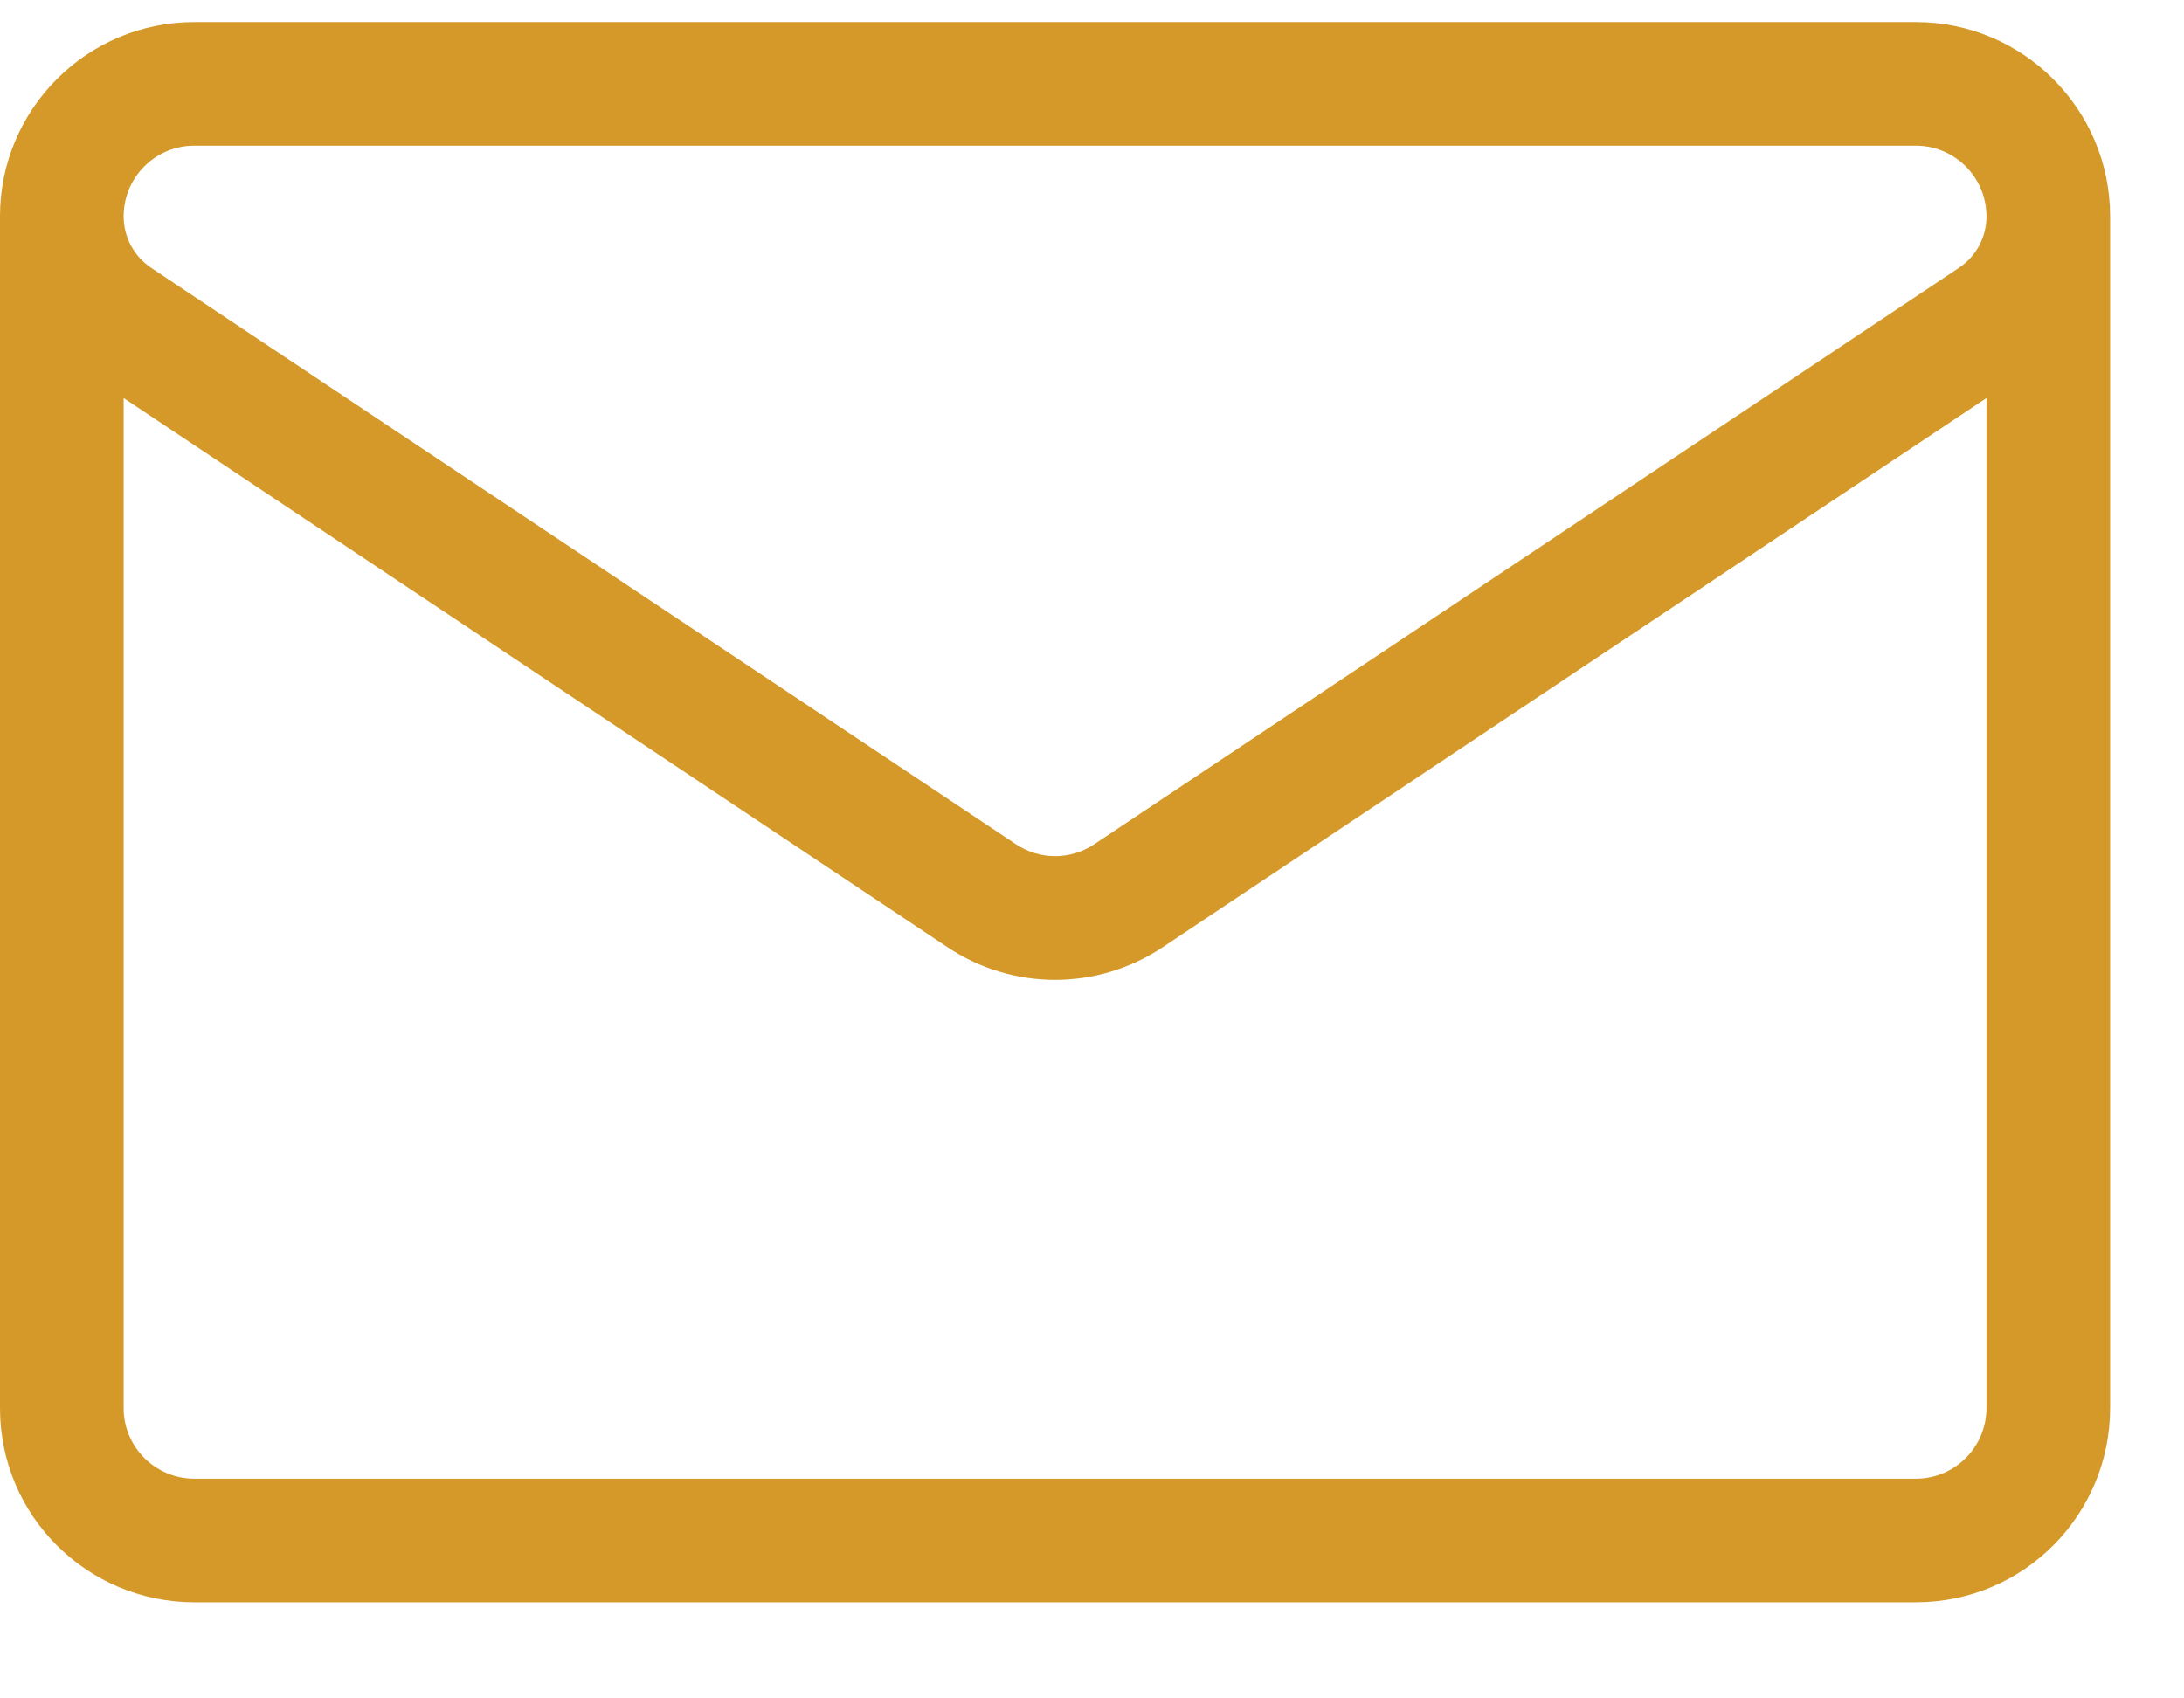 <svg xmlns="http://www.w3.org/2000/svg" width="18" height="14" viewBox="0 0 18 14" fill="none"><path d="M17.391 1.783C17.391 0.9 16.673 0.182 15.791 0.182H1.6C0.718 0.182 0 0.9 0 1.783V1.783V11.607C0 12.5 0.725 13.208 1.601 13.208H15.79C16.684 13.208 17.391 12.482 17.391 11.607V1.783C17.391 1.783 17.391 1.783 17.391 1.783C17.391 1.783 17.391 1.783 17.391 1.783ZM1.6 1.201H15.791C16.111 1.201 16.372 1.462 16.372 1.784C16.372 1.954 16.288 2.113 16.145 2.208L9.019 6.959C8.822 7.09 8.569 7.09 8.373 6.959C8.373 6.959 1.246 2.208 1.246 2.208C1.246 2.208 1.246 2.208 1.246 2.208C1.104 2.113 1.019 1.954 1.019 1.783C1.019 1.462 1.28 1.201 1.6 1.201ZM15.79 12.189H1.601C1.284 12.189 1.019 11.932 1.019 11.607V3.281L7.808 7.807C8.077 7.987 8.387 8.077 8.696 8.077C9.005 8.077 9.314 7.987 9.584 7.807L16.372 3.281V11.607C16.372 11.924 16.116 12.189 15.79 12.189Z" fill="#D59929"></path></svg>